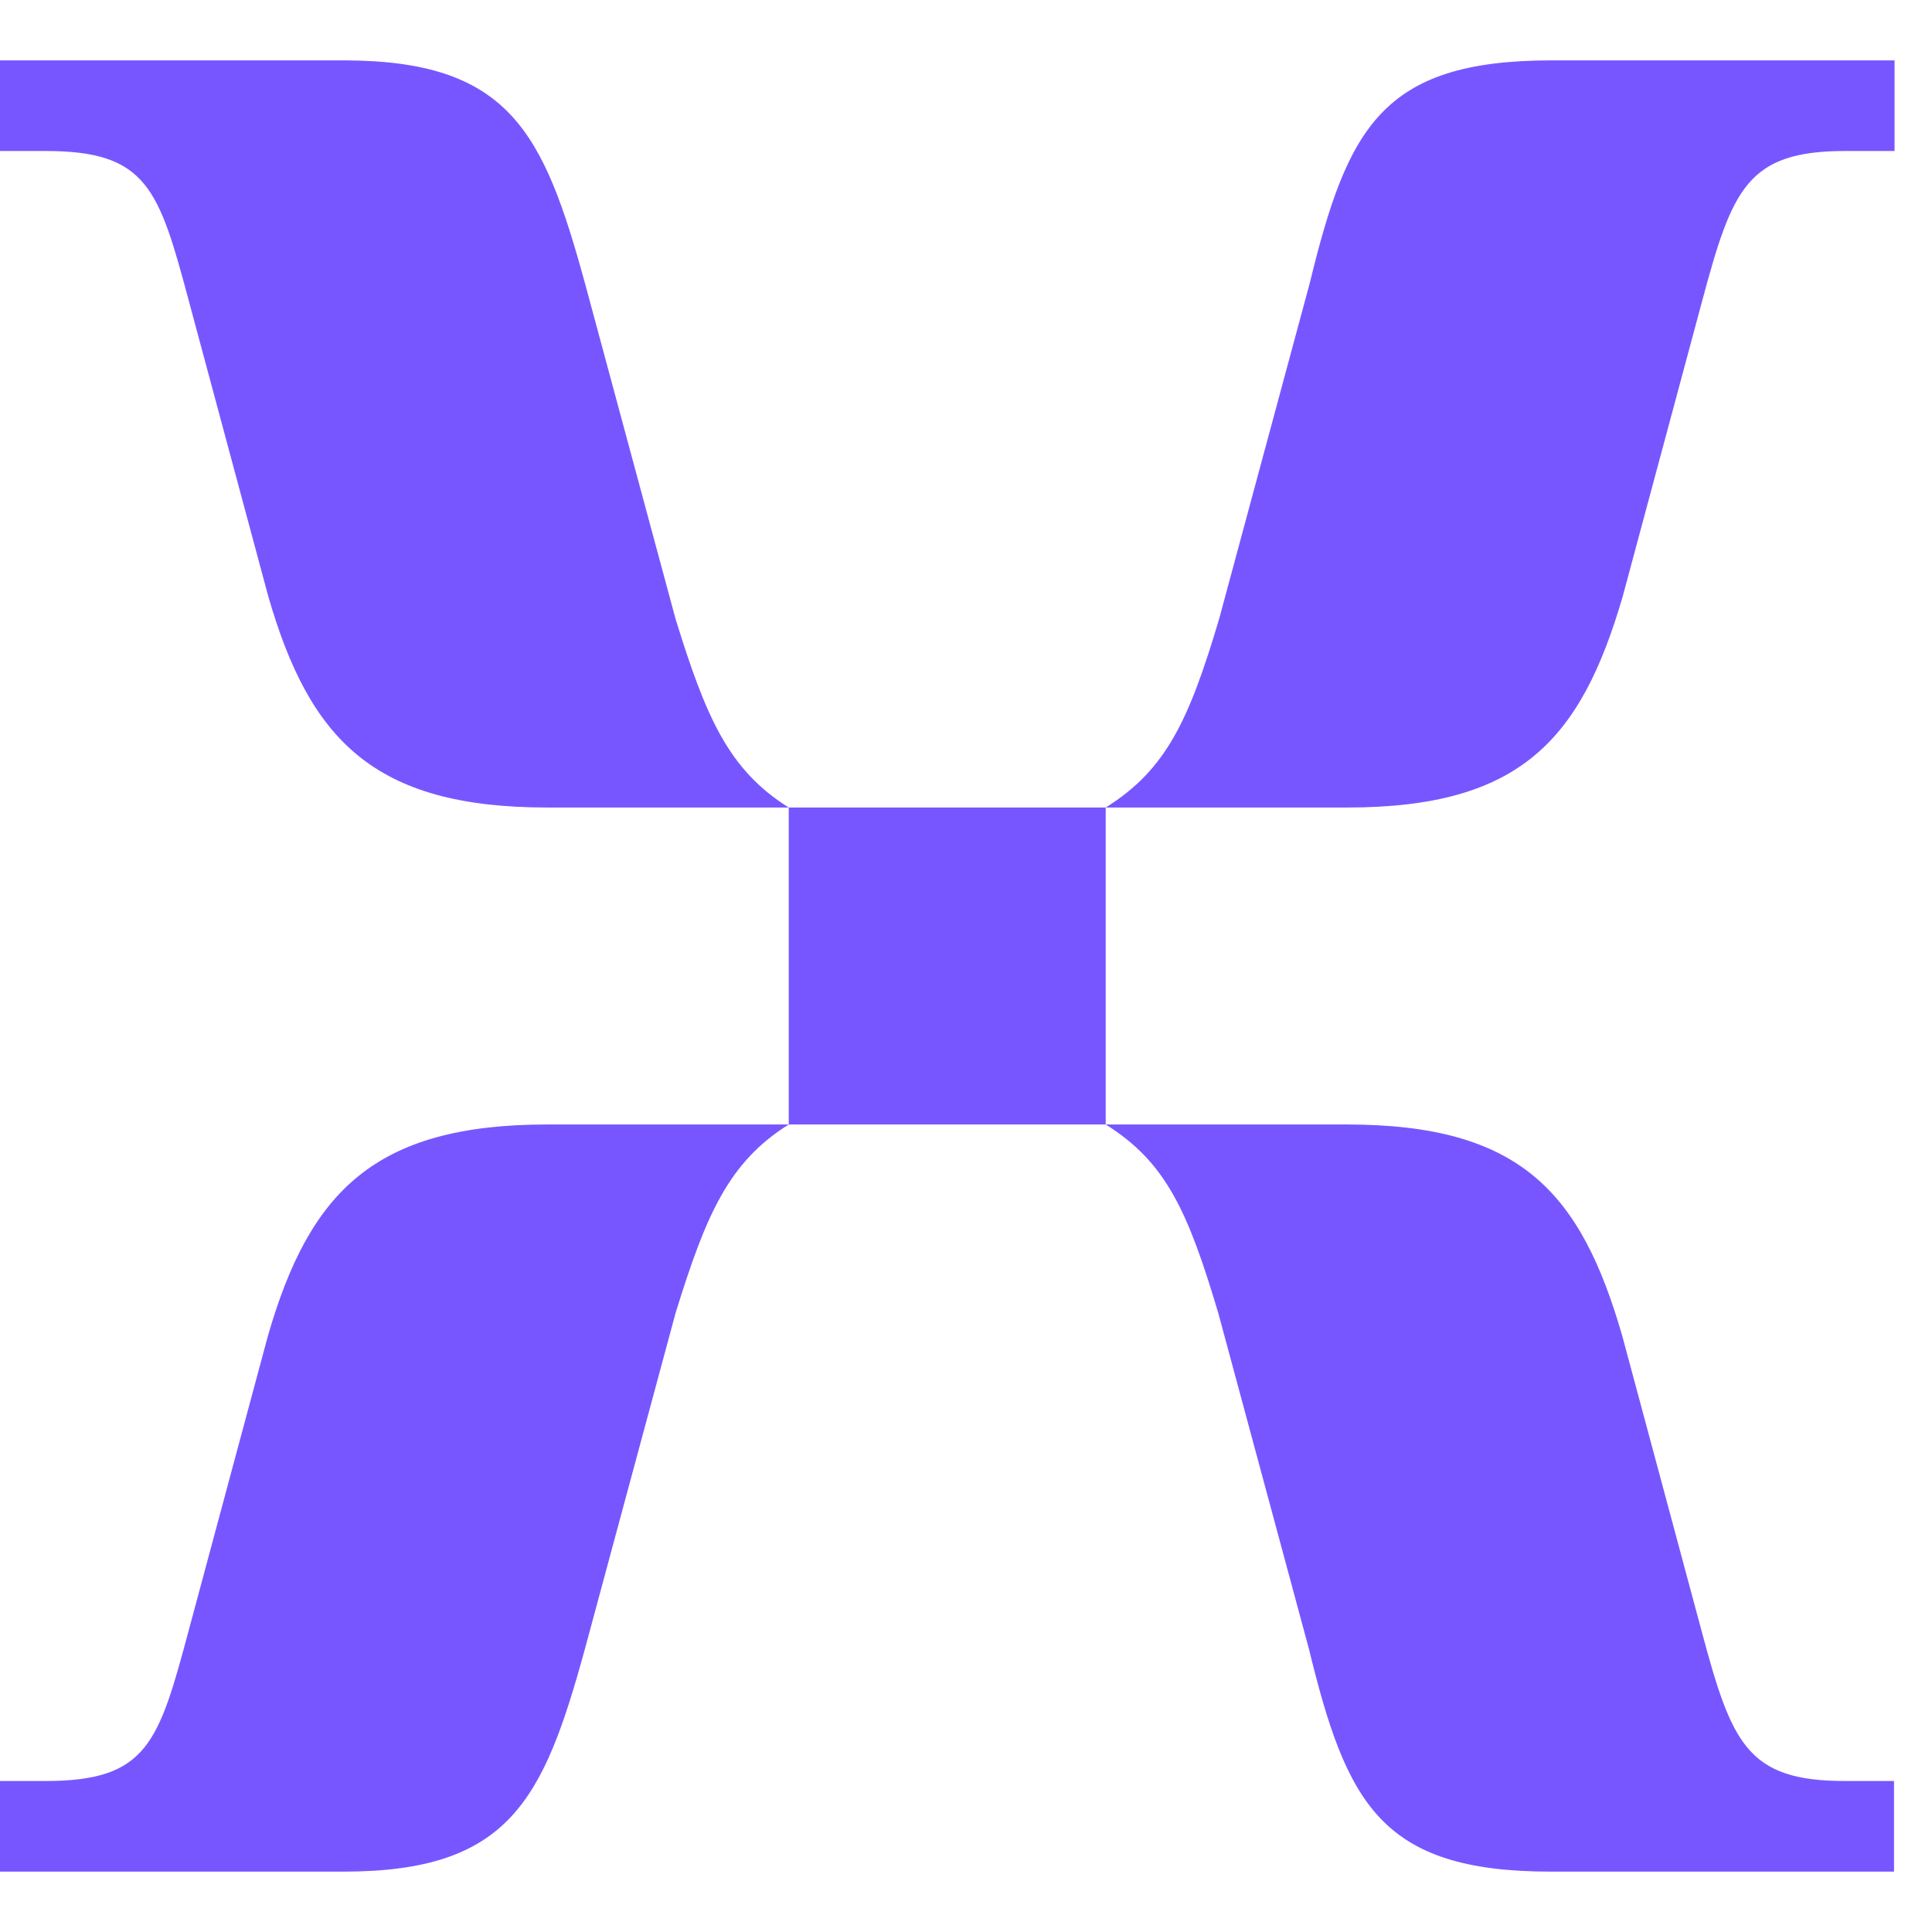 <svg xmlns="http://www.w3.org/2000/svg" width="32" height="32" viewBox="0 0 32 32" fill="none"><g clip-path="url(#clip0_10167_18738)"><path d="M9.064 13.375H13.064C12.065 12.75 11.691 11.874 11.189 10.25L9.688 4.688C9.002 2.188 8.439 1 5.688 1H-0.059V2.501H0.755C2.44 2.501 2.63 3.126 3.132 5L4.443 9.876C5.13 12.253 6.19 13.375 9.064 13.375ZM18.314 13.375H22.314C25.188 13.375 26.187 12.248 26.878 9.876L28.189 5C28.691 3.126 28.937 2.501 30.566 2.501H31.38V1H25.695C22.882 1 22.319 2.127 21.694 4.688L20.193 10.25C19.692 11.936 19.313 12.75 18.314 13.375ZM13.064 18.625H18.314V13.375H13.064V18.625ZM-0.059 31H5.688C8.439 31 9.002 29.812 9.688 27.312L11.189 21.75C11.691 20.126 12.065 19.25 13.064 18.625H9.064C6.19 18.625 5.125 19.752 4.438 22.124L3.127 27C2.625 28.874 2.44 29.499 0.751 29.499H-0.064L-0.059 31ZM25.685 31H31.371V29.499H30.556C28.933 29.499 28.681 28.874 28.18 27L26.869 22.124C26.182 19.747 25.183 18.625 22.305 18.625H18.314C19.313 19.25 19.677 20.064 20.179 21.75L21.68 27.312C22.305 29.873 22.873 31 25.685 31Z" fill="#7856FF"></path></g><defs><clipPath id="clip0_10167_18738"><rect width="32" height="32" fill="white"></rect></clipPath></defs></svg>
